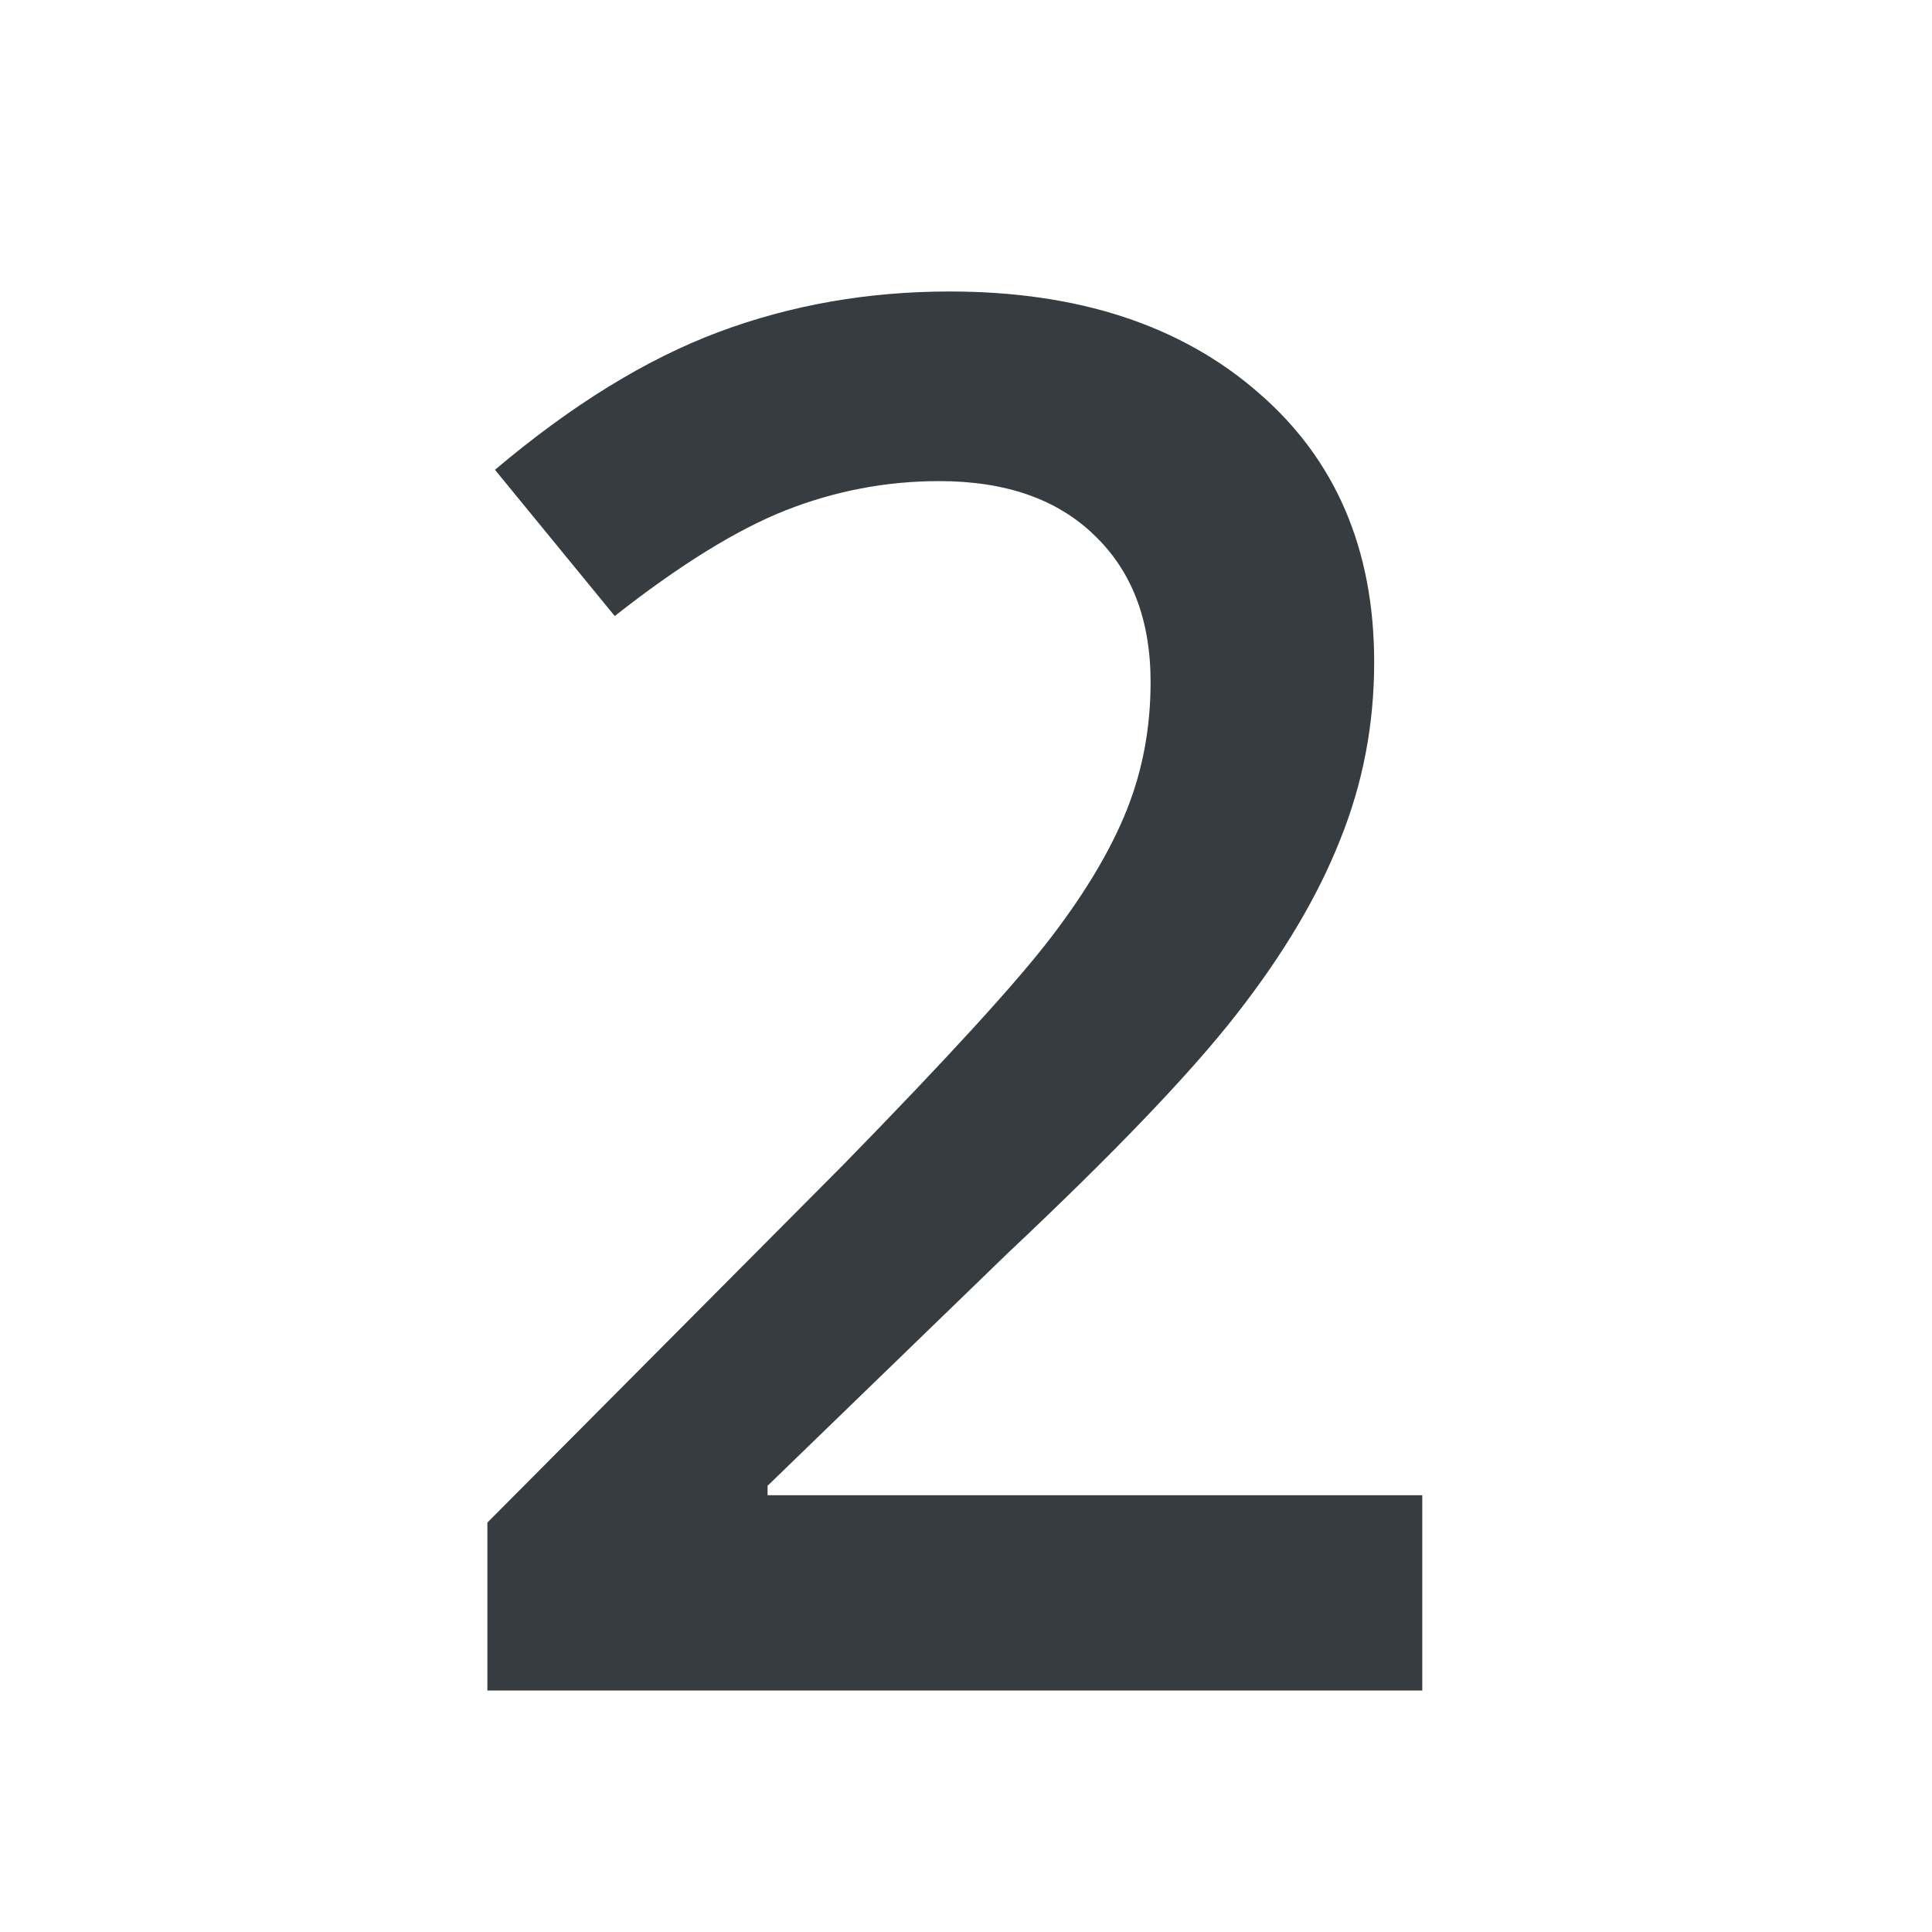 <?xml version="1.0" encoding="UTF-8"?> <svg xmlns="http://www.w3.org/2000/svg" width="48" height="48" viewBox="0 0 48 48" fill="none"> <path d="M35.336 42H12.109V37.828L20.945 28.945C23.555 26.273 25.281 24.383 26.125 23.273C26.984 22.148 27.609 21.094 28 20.109C28.391 19.125 28.586 18.07 28.586 16.945C28.586 15.398 28.117 14.18 27.18 13.289C26.258 12.398 24.977 11.953 23.336 11.953C22.023 11.953 20.75 12.195 19.516 12.68C18.297 13.164 16.883 14.039 15.273 15.305L12.297 11.672C14.203 10.062 16.055 8.922 17.852 8.25C19.648 7.578 21.562 7.242 23.594 7.242C26.781 7.242 29.336 8.078 31.258 9.75C33.18 11.406 34.141 13.641 34.141 16.453C34.141 18 33.859 19.469 33.297 20.859C32.75 22.25 31.898 23.688 30.742 25.172C29.602 26.641 27.695 28.633 25.023 31.148L19.07 36.914V37.148H35.336V42Z" fill="#373C40"></path> </svg> 